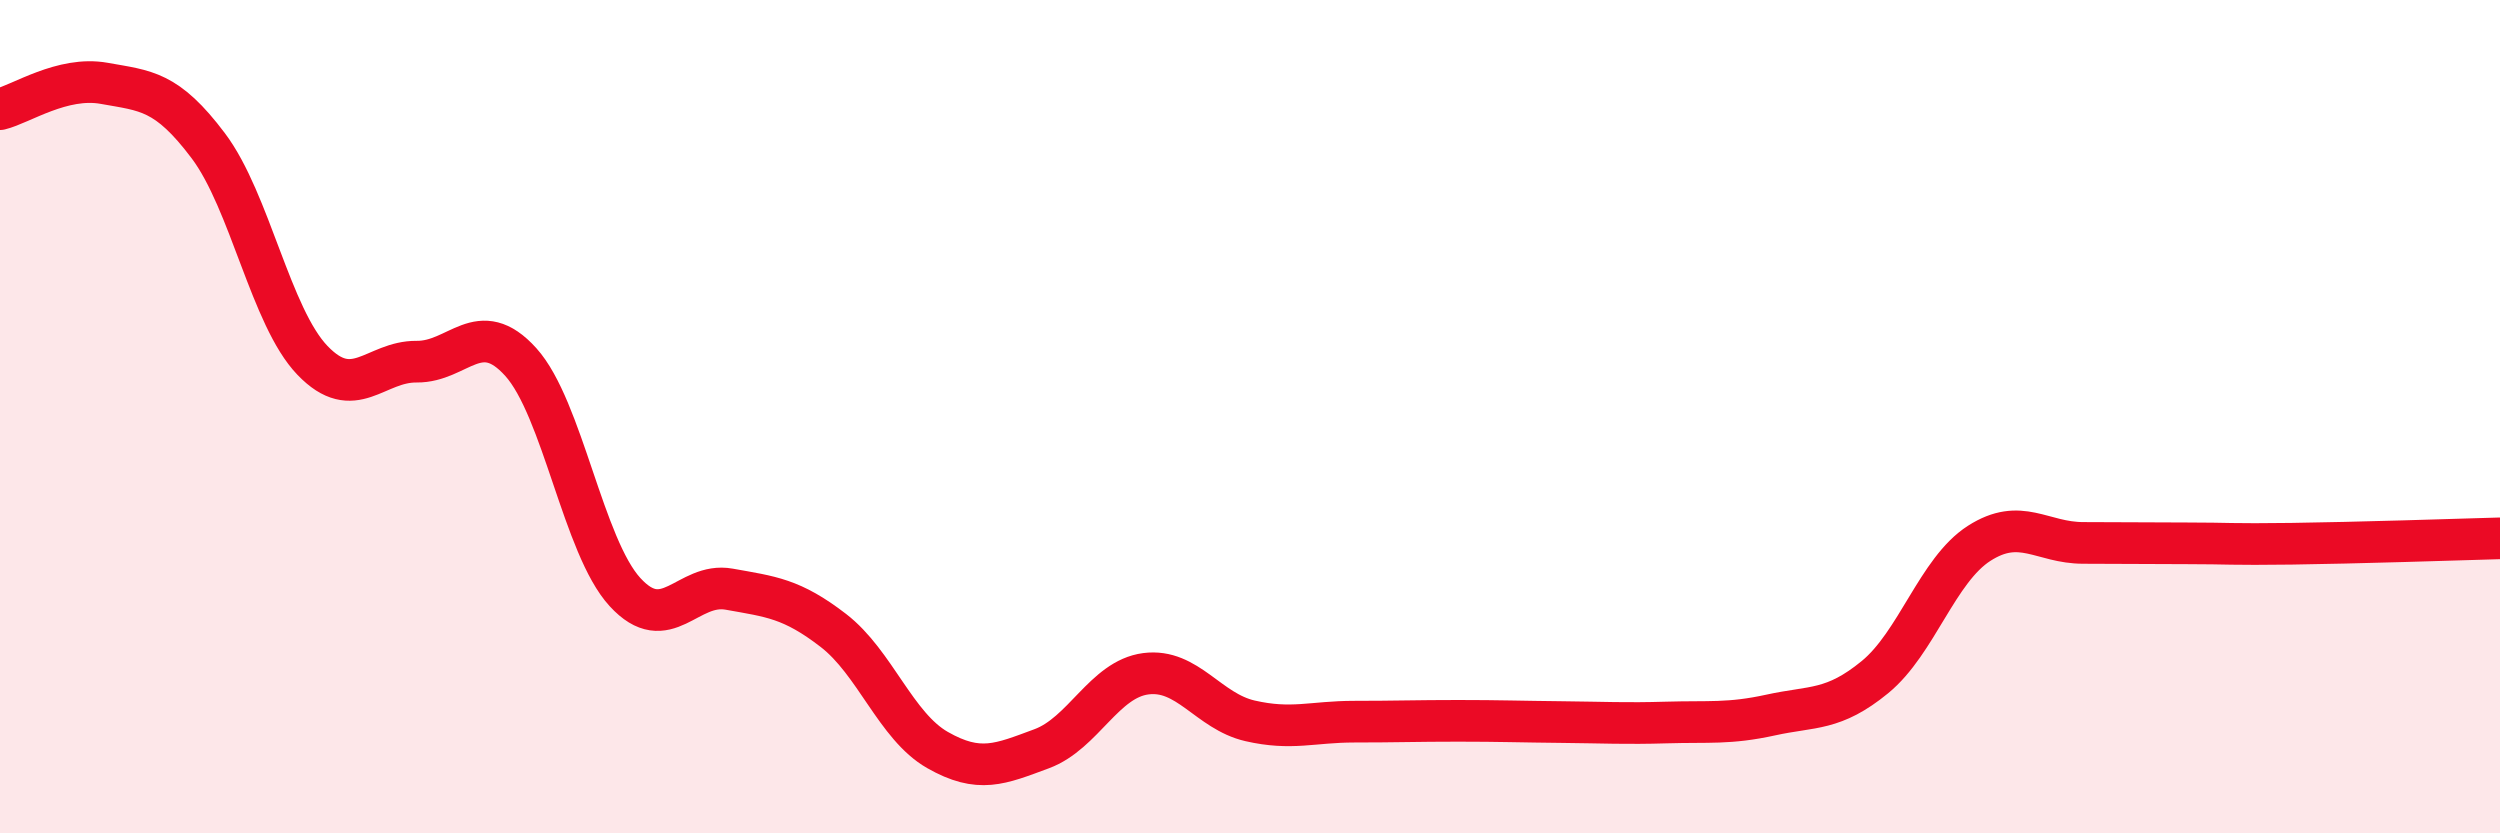 
    <svg width="60" height="20" viewBox="0 0 60 20" xmlns="http://www.w3.org/2000/svg">
      <path
        d="M 0,2.62 C 0.5,2.5 1.5,1.82 2.5,2 C 3.5,2.18 4,2.17 5,3.5 C 6,4.83 6.5,7.61 7.5,8.65 C 8.5,9.69 9,8.67 10,8.68 C 11,8.69 11.5,7.58 12.5,8.69 C 13.5,9.8 14,13.12 15,14.21 C 16,15.3 16.5,13.96 17.5,14.14 C 18.5,14.32 19,14.36 20,15.13 C 21,15.9 21.5,17.43 22.5,18 C 23.5,18.57 24,18.34 25,17.97 C 26,17.6 26.5,16.3 27.5,16.17 C 28.5,16.04 29,17.07 30,17.3 C 31,17.53 31.5,17.32 32.5,17.32 C 33.5,17.32 34,17.3 35,17.3 C 36,17.3 36.5,17.32 37.5,17.33 C 38.5,17.34 39,17.37 40,17.34 C 41,17.31 41.5,17.38 42.5,17.16 C 43.5,16.94 44,17.07 45,16.25 C 46,15.43 46.5,13.68 47.5,13.04 C 48.5,12.4 49,13.03 50,13.03 C 51,13.03 51.5,13.04 52.5,13.04 C 53.5,13.04 53.5,13.07 55,13.05 C 56.5,13.03 59,12.95 60,12.92L60 20L0 20Z"
        fill="#EB0A25"
        opacity="0.1"
        stroke-linecap="round"
        stroke-linejoin="round"
      />
      <path
        d="M 0,2.62 C 0.5,2.5 1.5,1.82 2.5,2 C 3.5,2.18 4,2.17 5,3.5 C 6,4.83 6.5,7.61 7.5,8.65 C 8.5,9.69 9,8.67 10,8.68 C 11,8.69 11.5,7.58 12.5,8.69 C 13.5,9.8 14,13.12 15,14.21 C 16,15.3 16.5,13.96 17.5,14.14 C 18.5,14.32 19,14.36 20,15.13 C 21,15.9 21.5,17.43 22.5,18 C 23.5,18.57 24,18.34 25,17.97 C 26,17.6 26.5,16.3 27.5,16.17 C 28.5,16.04 29,17.07 30,17.3 C 31,17.53 31.5,17.32 32.5,17.32 C 33.5,17.32 34,17.3 35,17.3 C 36,17.3 36.5,17.32 37.5,17.33 C 38.5,17.34 39,17.37 40,17.34 C 41,17.31 41.5,17.38 42.5,17.16 C 43.5,16.94 44,17.07 45,16.25 C 46,15.43 46.5,13.68 47.5,13.04 C 48.5,12.4 49,13.03 50,13.03 C 51,13.03 51.5,13.04 52.5,13.04 C 53.5,13.04 53.5,13.07 55,13.05 C 56.5,13.03 59,12.95 60,12.92"
        stroke="#EB0A25"
        stroke-width="1"
        fill="none"
        stroke-linecap="round"
        stroke-linejoin="round"
      />
    </svg>
  